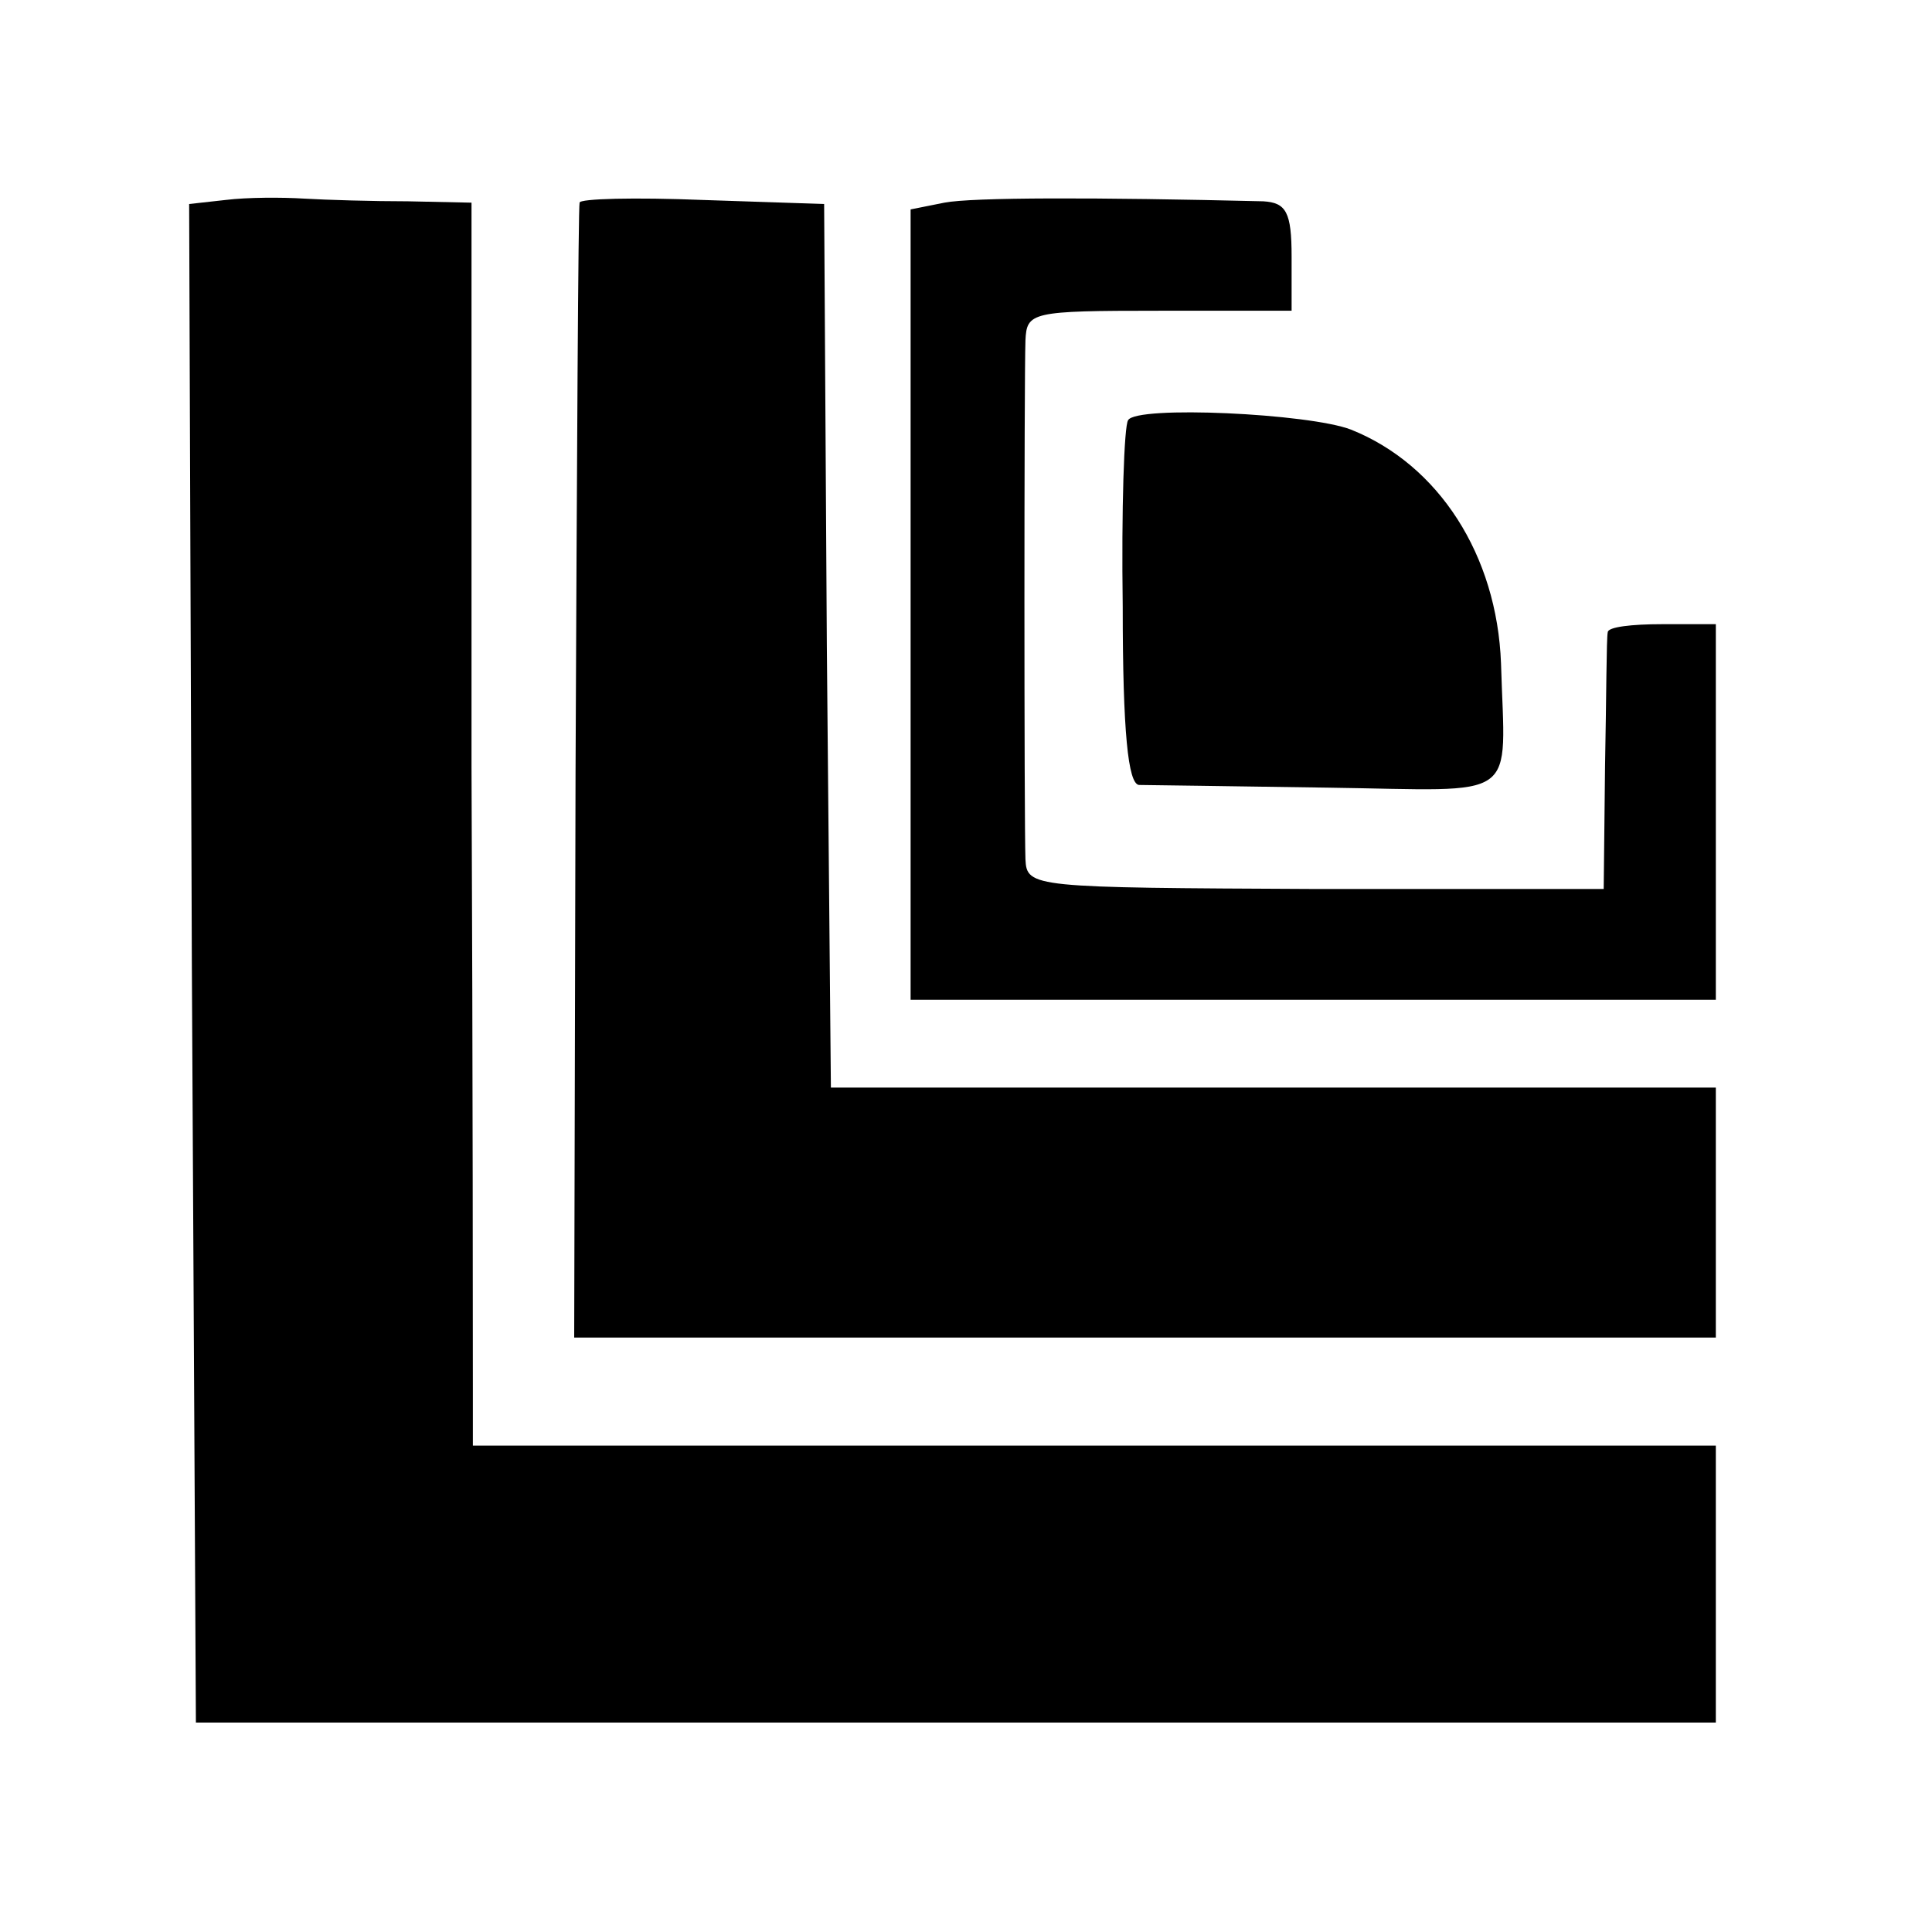<?xml version="1.0" standalone="no"?>
<!DOCTYPE svg PUBLIC "-//W3C//DTD SVG 20010904//EN"
 "http://www.w3.org/TR/2001/REC-SVG-20010904/DTD/svg10.dtd">
<svg version="1.0" xmlns="http://www.w3.org/2000/svg"
 width="143pt" height="143pt" viewBox="0 0 143 143"
 preserveAspectRatio="xMidYMid meet">
<g transform="translate(0,143) scale(0.1,-0.1)"
fill="#000000" stroke="none">
<path d="M167 1282 l-27 -3 2 -562 3 -562 563 0 562 0 0 102 0 103 -460 0
-460 0 0 43 c0 23 0 230 -1 460 l0 417 -47 1 c-26 0 -60 1 -77 2 -16 1 -42 1
-58 -1z"/>
<path d="M429 1280 c-1 -3 -2 -193 -3 -422 l-1 -418 422 0 423 0 0 93 0 92
-327 0 -328 0 -3 327 -2 327 -90 3 c-50 2 -91 1 -91 -2z"/>
<path d="M699 1280 l-25 -5 0 -292 0 -293 298 0 298 0 0 139 0 139 -40 0 c-22
0 -40 -2 -40 -6 -1 -4 -1 -48 -2 -99 l-1 -91 -213 0 c-210 1 -214 1 -215 22
-1 28 -1 355 0 384 1 21 4 22 99 22 l98 0 0 40 c0 33 -4 40 -21 41 -124 3
-215 3 -236 -1z"/>
<path d="M835 1119 c-3 -4 -5 -66 -4 -138 0 -93 4 -131 12 -132 7 0 69 -1 140
-2 144 -2 131 -12 128 92 -3 80 -46 147 -111 173 -31 12 -159 18 -165 7z"/>
</g>
</svg>
